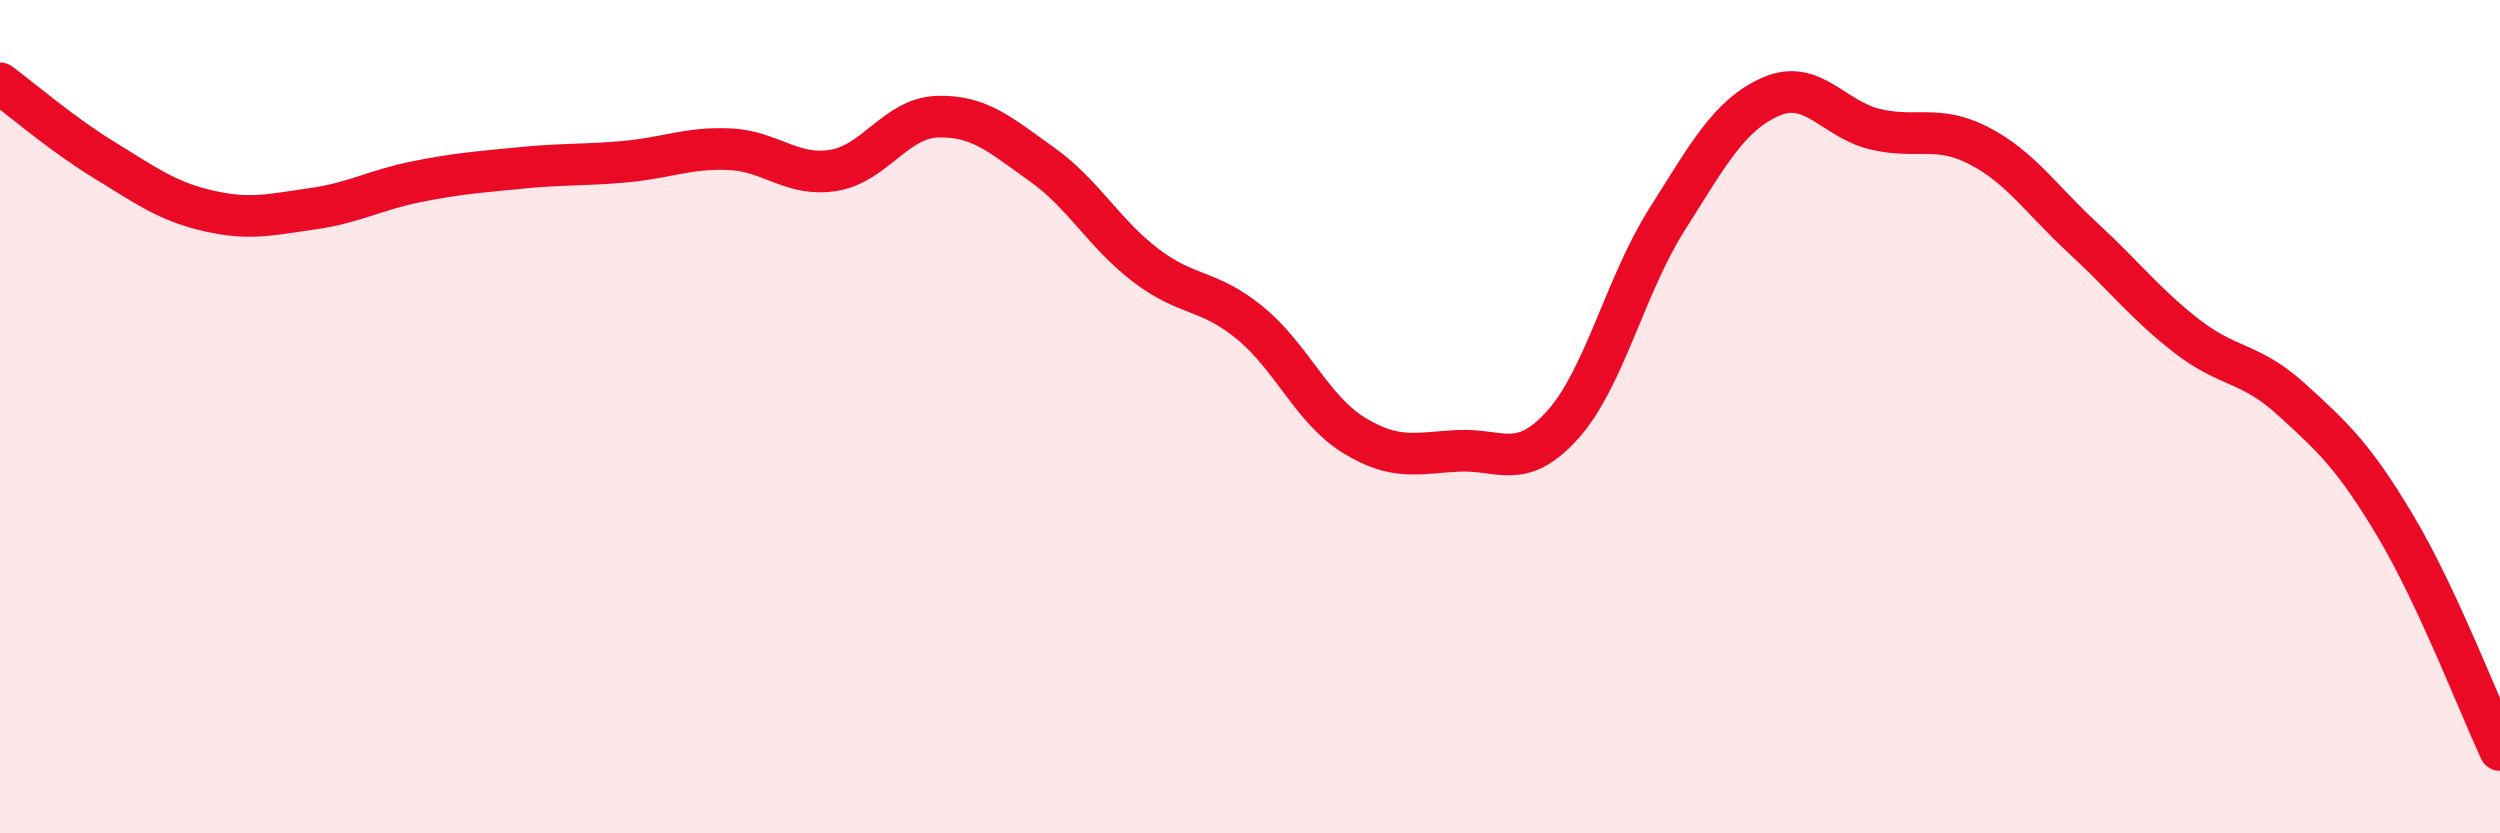 
    <svg width="60" height="20" viewBox="0 0 60 20" xmlns="http://www.w3.org/2000/svg">
      <path
        d="M 0,2 C 0.5,2.37 1.5,3.23 2.5,3.84 C 3.5,4.45 4,4.83 5,5.06 C 6,5.29 6.5,5.15 7.5,5.01 C 8.5,4.87 9,4.56 10,4.36 C 11,4.16 11.5,4.13 12.5,4.03 C 13.5,3.93 14,3.97 15,3.88 C 16,3.79 16.5,3.54 17.5,3.58 C 18.5,3.62 19,4.25 20,4.09 C 21,3.93 21.5,2.83 22.5,2.8 C 23.5,2.77 24,3.23 25,3.94 C 26,4.65 26.5,5.61 27.5,6.37 C 28.5,7.13 29,6.93 30,7.75 C 31,8.57 31.5,9.84 32.5,10.45 C 33.5,11.06 34,10.87 35,10.82 C 36,10.77 36.5,11.31 37.5,10.2 C 38.5,9.09 39,6.86 40,5.28 C 41,3.7 41.5,2.76 42.5,2.32 C 43.5,1.88 44,2.86 45,3.1 C 46,3.34 46.5,2.98 47.5,3.5 C 48.5,4.02 49,4.8 50,5.72 C 51,6.64 51.5,7.31 52.5,8.08 C 53.5,8.85 54,8.68 55,9.59 C 56,10.5 56.5,10.96 57.5,12.64 C 58.5,14.32 59.5,16.93 60,18L60 20L0 20Z"
        fill="#EB0A25"
        opacity="0.1"
        stroke-linecap="round"
        stroke-linejoin="round"
      />
      <path
        d="M 0,2 C 0.5,2.37 1.5,3.23 2.5,3.84 C 3.5,4.45 4,4.83 5,5.06 C 6,5.29 6.5,5.15 7.5,5.01 C 8.5,4.87 9,4.56 10,4.36 C 11,4.16 11.5,4.13 12.5,4.03 C 13.5,3.93 14,3.97 15,3.88 C 16,3.79 16.5,3.54 17.5,3.58 C 18.5,3.62 19,4.25 20,4.09 C 21,3.93 21.5,2.83 22.5,2.8 C 23.5,2.77 24,3.23 25,3.94 C 26,4.65 26.5,5.61 27.5,6.37 C 28.5,7.13 29,6.93 30,7.75 C 31,8.57 31.5,9.84 32.5,10.45 C 33.5,11.06 34,10.87 35,10.82 C 36,10.77 36.5,11.31 37.5,10.2 C 38.5,9.09 39,6.86 40,5.28 C 41,3.7 41.5,2.76 42.5,2.32 C 43.5,1.88 44,2.86 45,3.1 C 46,3.34 46.5,2.98 47.5,3.5 C 48.5,4.02 49,4.8 50,5.72 C 51,6.64 51.5,7.31 52.5,8.08 C 53.5,8.85 54,8.68 55,9.59 C 56,10.5 56.5,10.96 57.5,12.64 C 58.5,14.32 59.5,16.93 60,18"
        stroke="#EB0A25"
        stroke-width="1"
        fill="none"
        stroke-linecap="round"
        stroke-linejoin="round"
      />
    </svg>
  